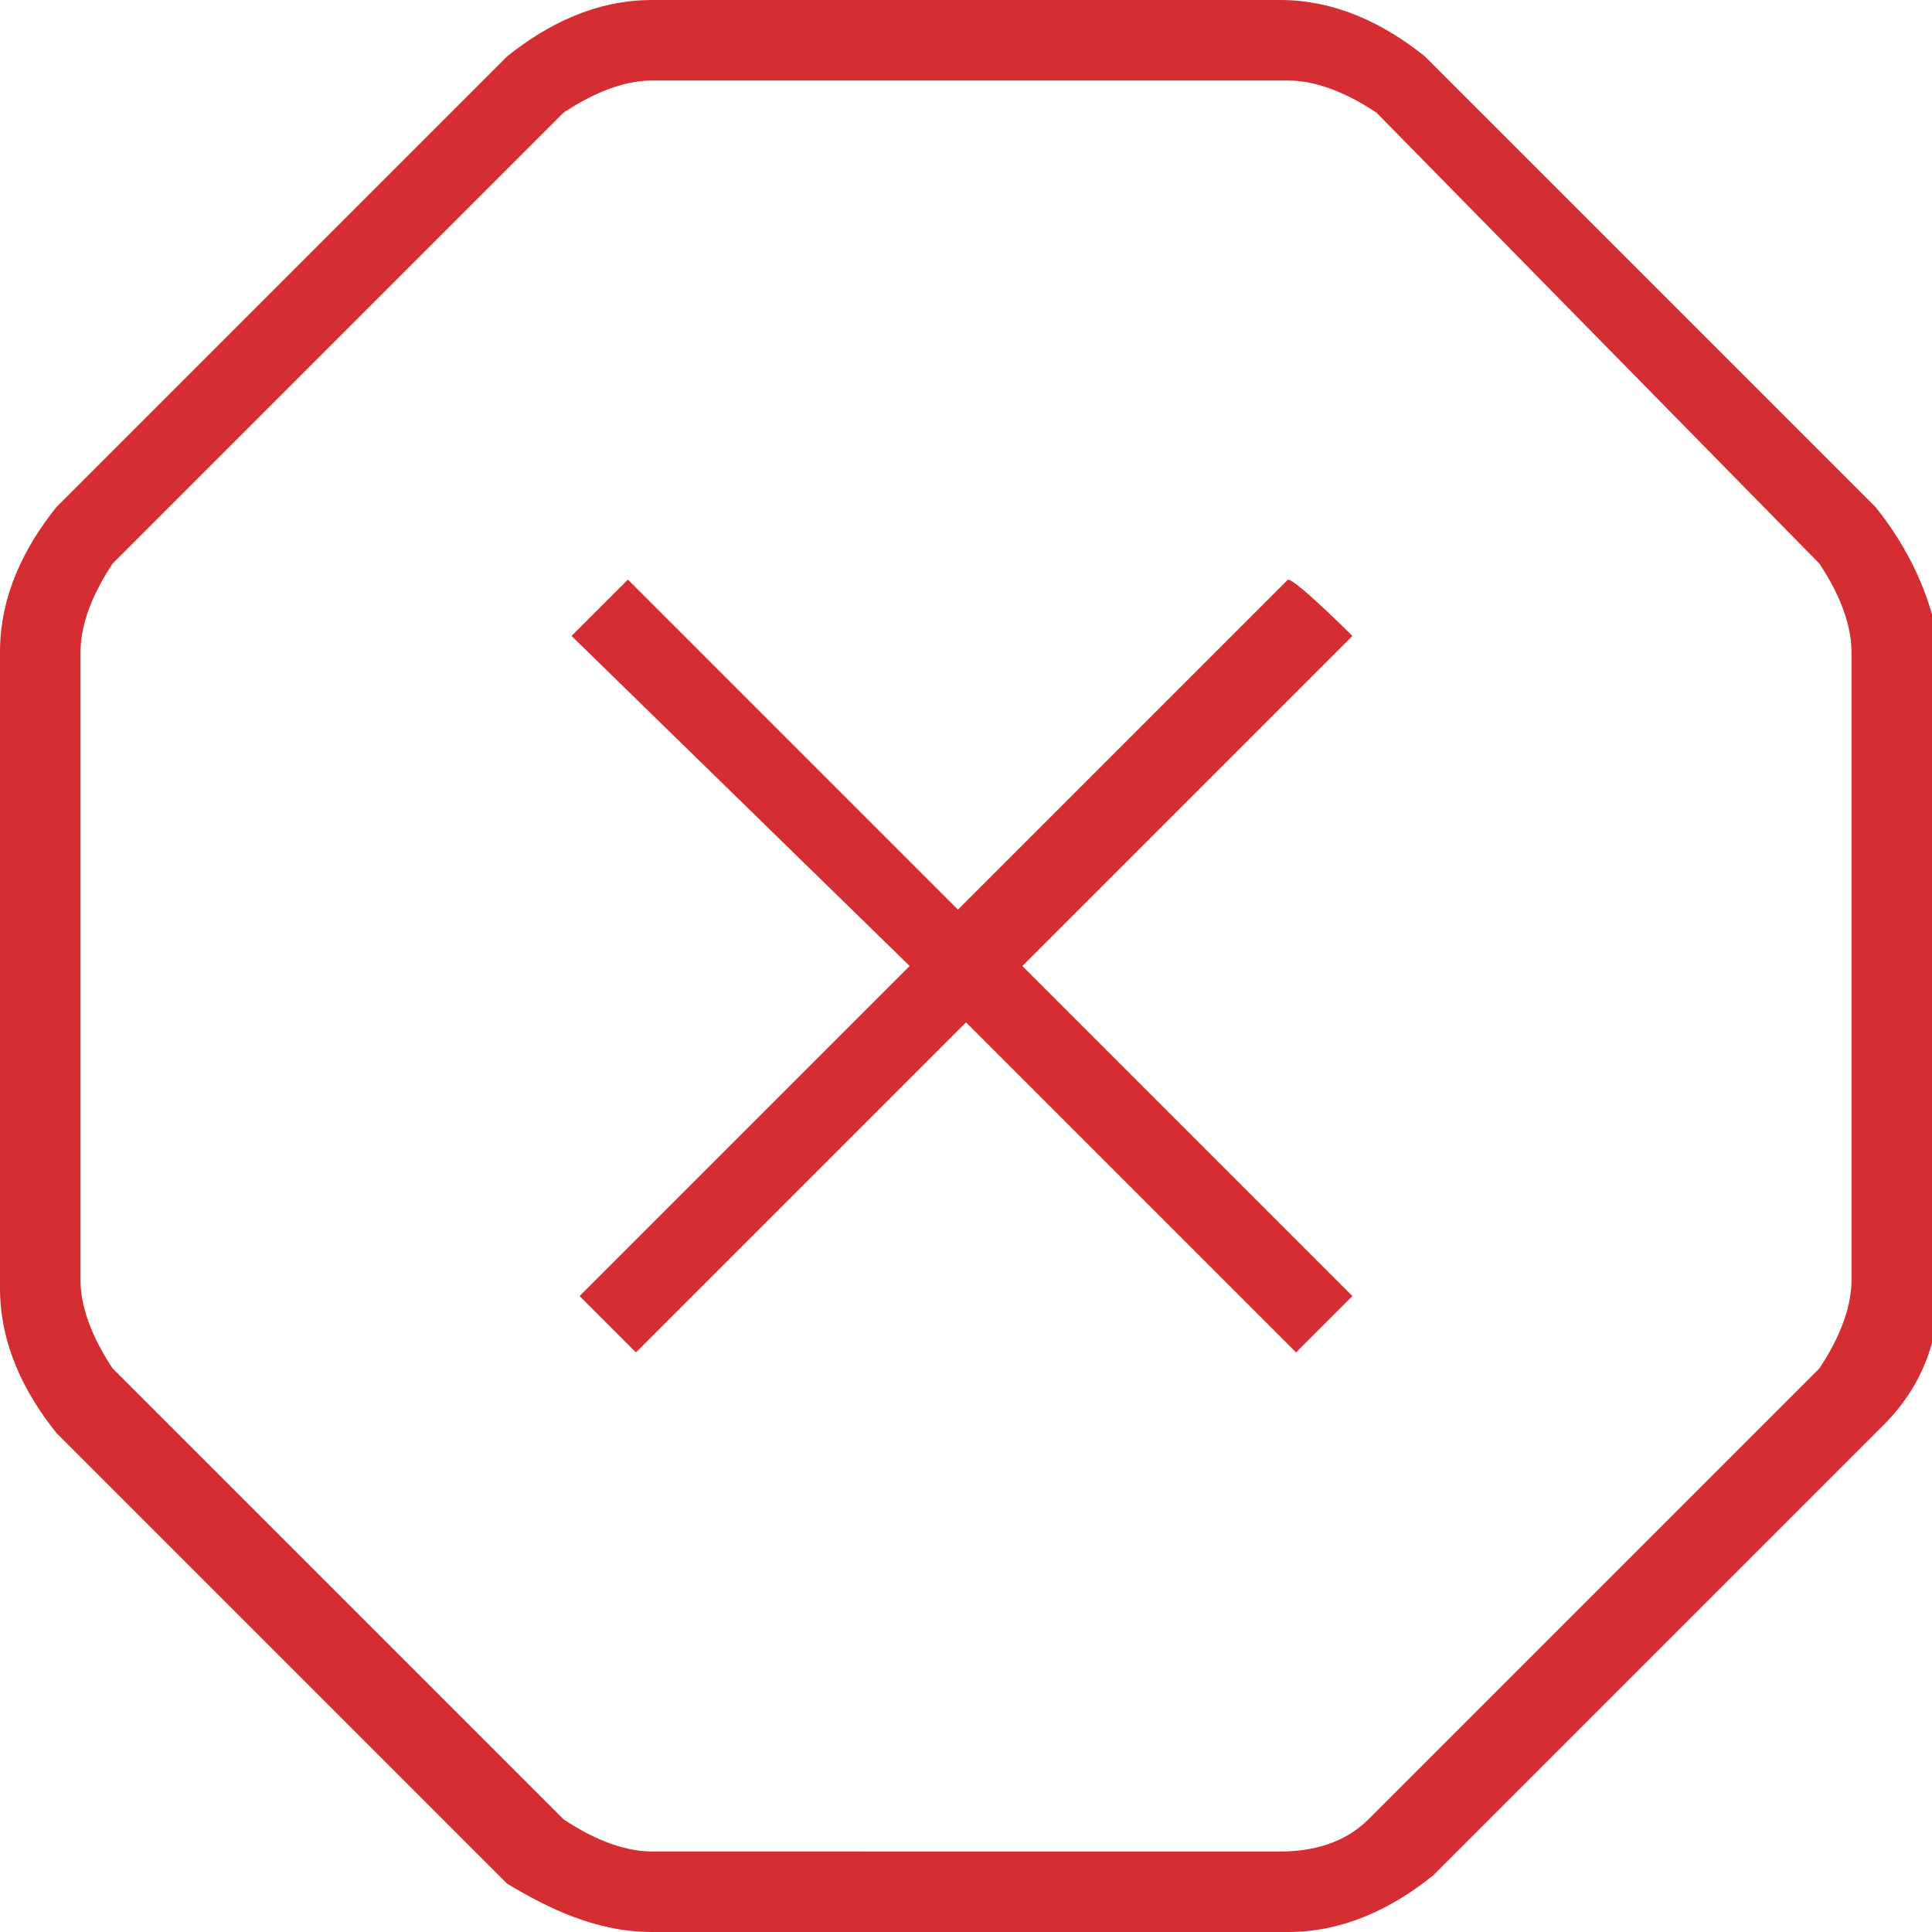 <?xml version="1.0" encoding="UTF-8"?> <svg xmlns="http://www.w3.org/2000/svg" xmlns:xlink="http://www.w3.org/1999/xlink" version="1.1" id="Layer_1" x="0px" y="0px" viewBox="0 0 24 24" style="enable-background:new 0 0 24 24;" xml:space="preserve"> <style type="text/css"> .st0{fill:#D42D32;} </style> <path class="st0" d="M23.3,6.3l-5.6-5.6C17.2,0.3,16.6,0,15.9,0H8.1C7.4,0,6.8,0.3,6.3,0.7L0.7,6.3C0.3,6.8,0,7.4,0,8.1v7.9 c0,0.7,0.3,1.3,0.7,1.8l5.6,5.6C6.8,23.7,7.4,24,8.1,24h7.9c0.7,0,1.3-0.3,1.8-0.7l5.6-5.6c0.5-0.5,0.7-1.1,0.7-1.8V8.1 C24,7.4,23.7,6.8,23.3,6.3z M23,15.9c0,0.4-0.2,0.8-0.4,1.1L17,22.6c-0.3,0.3-0.7,0.4-1.1,0.4H8.1c-0.4,0-0.8-0.2-1.1-0.4L1.4,17 C1.2,16.7,1,16.3,1,15.9V8.1C1,7.7,1.2,7.3,1.4,7L7,1.4C7.3,1.2,7.7,1,8.1,1h7.9c0.4,0,0.8,0.2,1.1,0.4L22.6,7 C22.8,7.3,23,7.7,23,8.1C23,8.1,23,15.9,23,15.9z M16.8,7.9L12.7,12l4.1,4.1l-0.7,0.7L12,12.7l-4.1,4.1l-0.7-0.7l4.1-4.1L7.1,7.9 l0.7-0.7l4.1,4.1l4.1-4.1C16.1,7.2,16.8,7.9,16.8,7.9z"></path> </svg> 